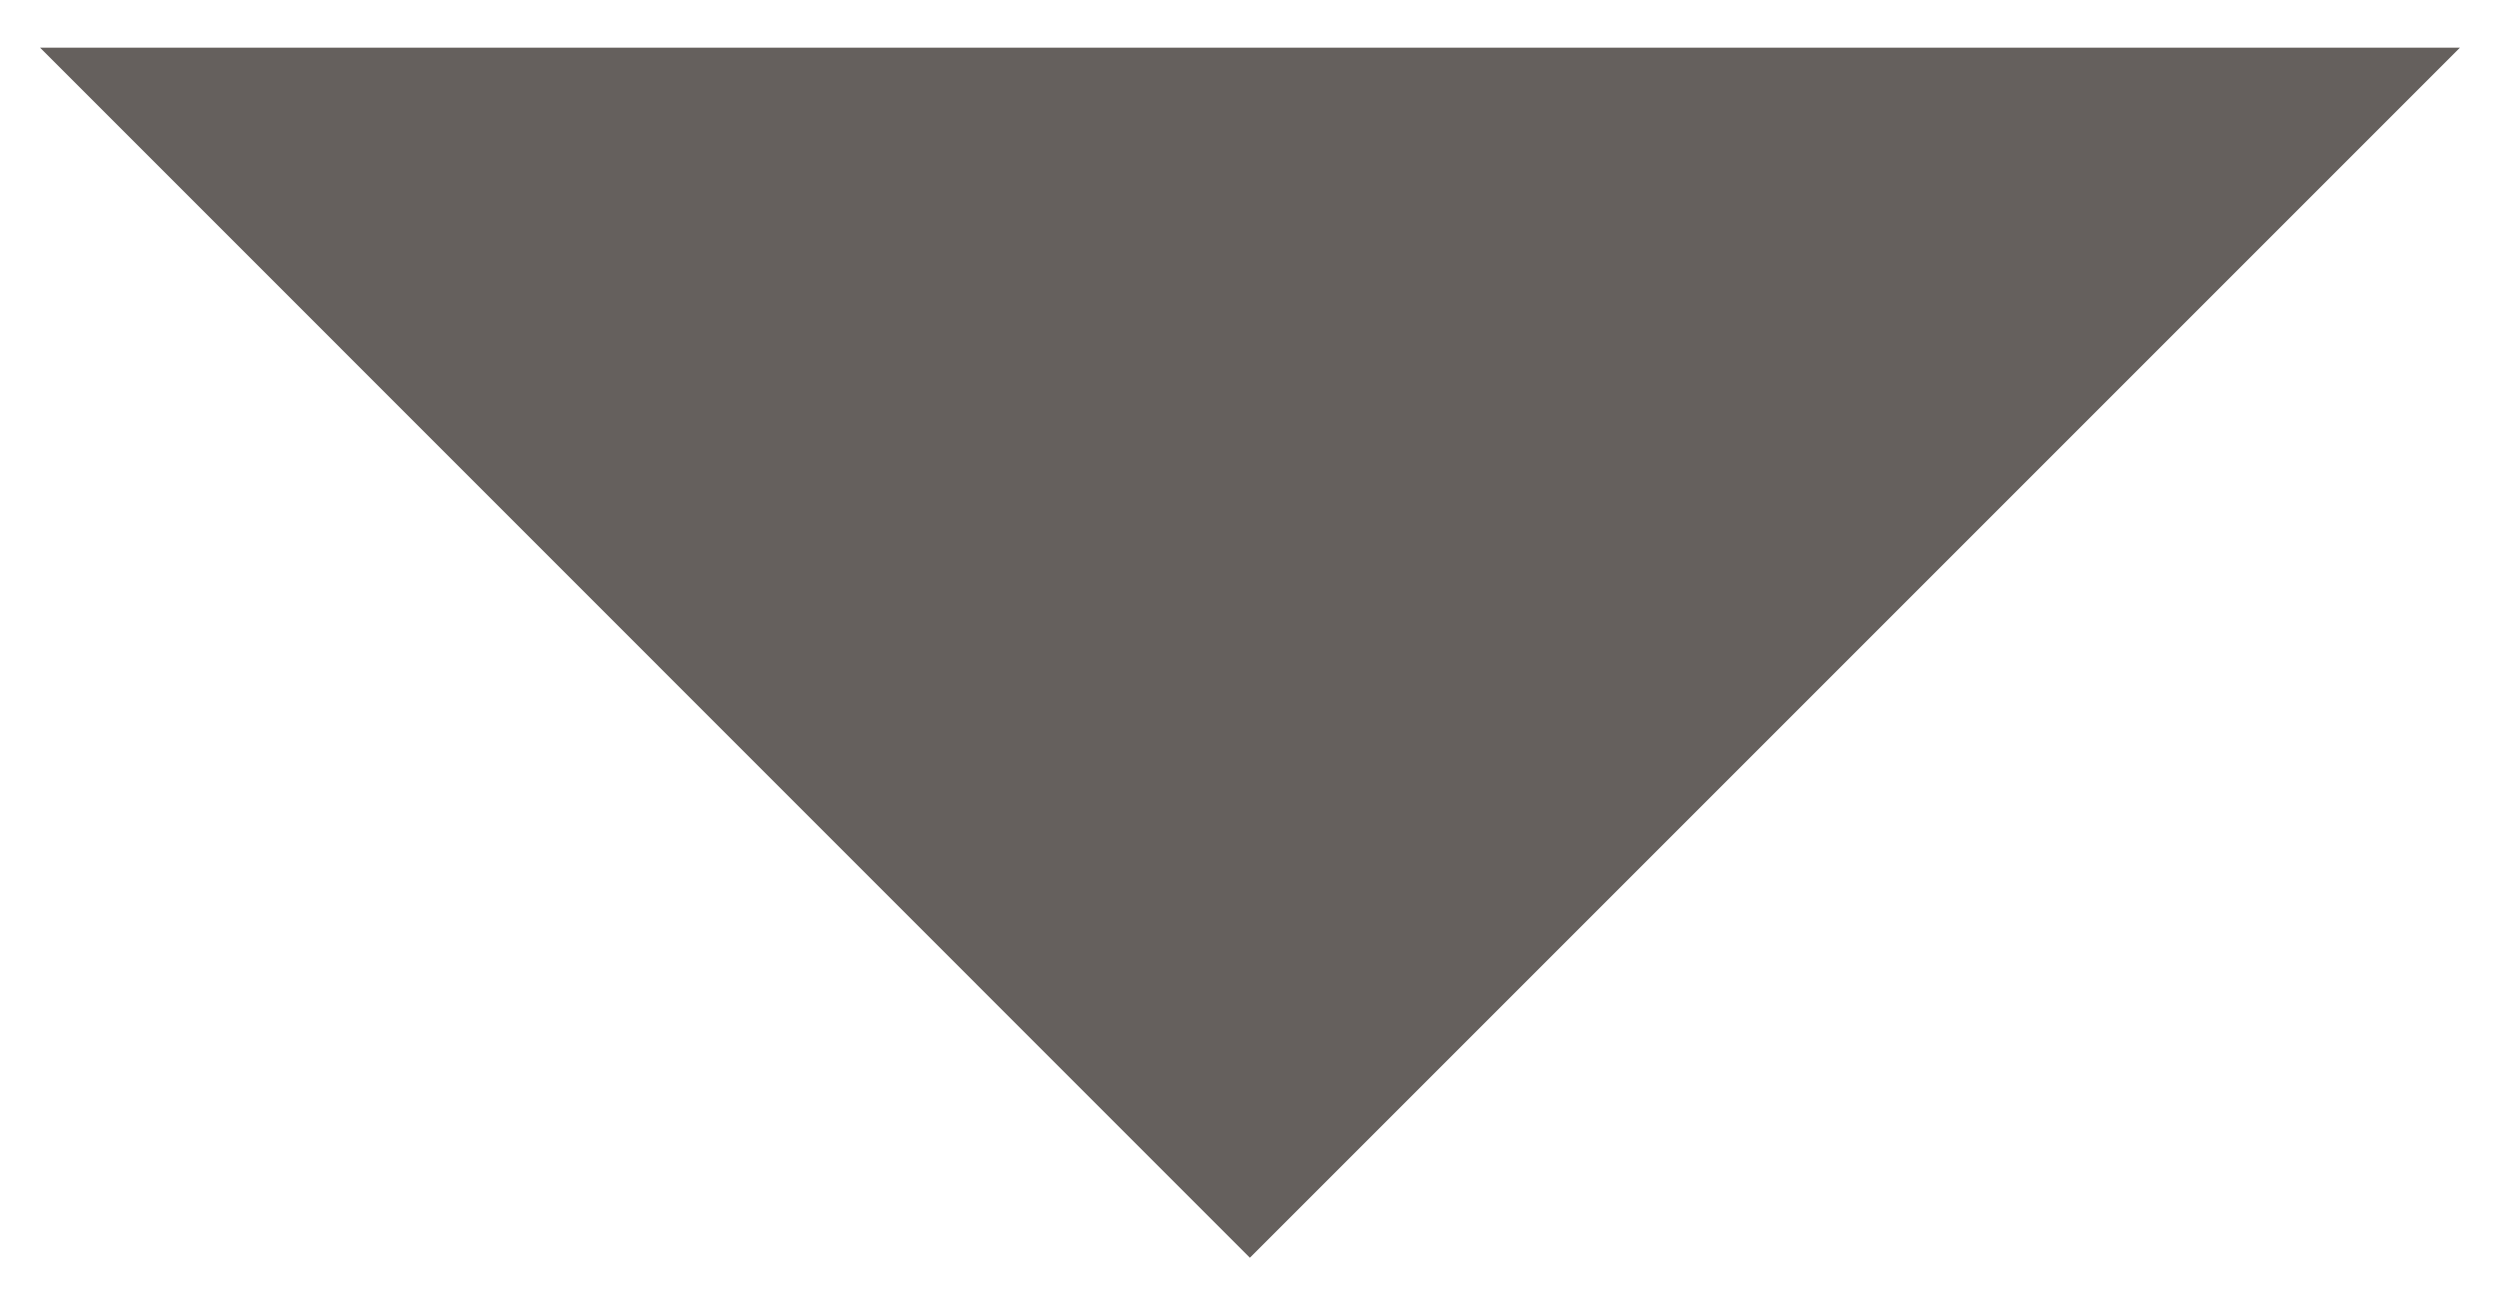 <?xml version="1.0" encoding="UTF-8"?>
<svg xmlns="http://www.w3.org/2000/svg" xmlns:xlink="http://www.w3.org/1999/xlink" id="Laag_1" version="1.1" viewBox="0 0 986.1 514.8">
  <defs>
    <style> .st0 { fill: none; } .st1 { fill: #65605d; } .st2 { clip-path: url(#clippath-1); } .st3 { clip-path: url(#clippath); } </style>
    <clipPath id="clippath">
      <rect class="st0" x="15.8" y="18.8" width="954.6" height="477.3"></rect>
    </clipPath>
    <clipPath id="clippath-1">
      <polygon class="st0" points="493 496.1 15.8 18.8 970.3 18.8 493 496.1"></polygon>
    </clipPath>
  </defs>
  <g class="st3">
    <g class="st2">
      <path class="st1" d="M15.8,18.8h954.6v477.3H15.8V18.8Z"></path>
    </g>
  </g>
</svg>
